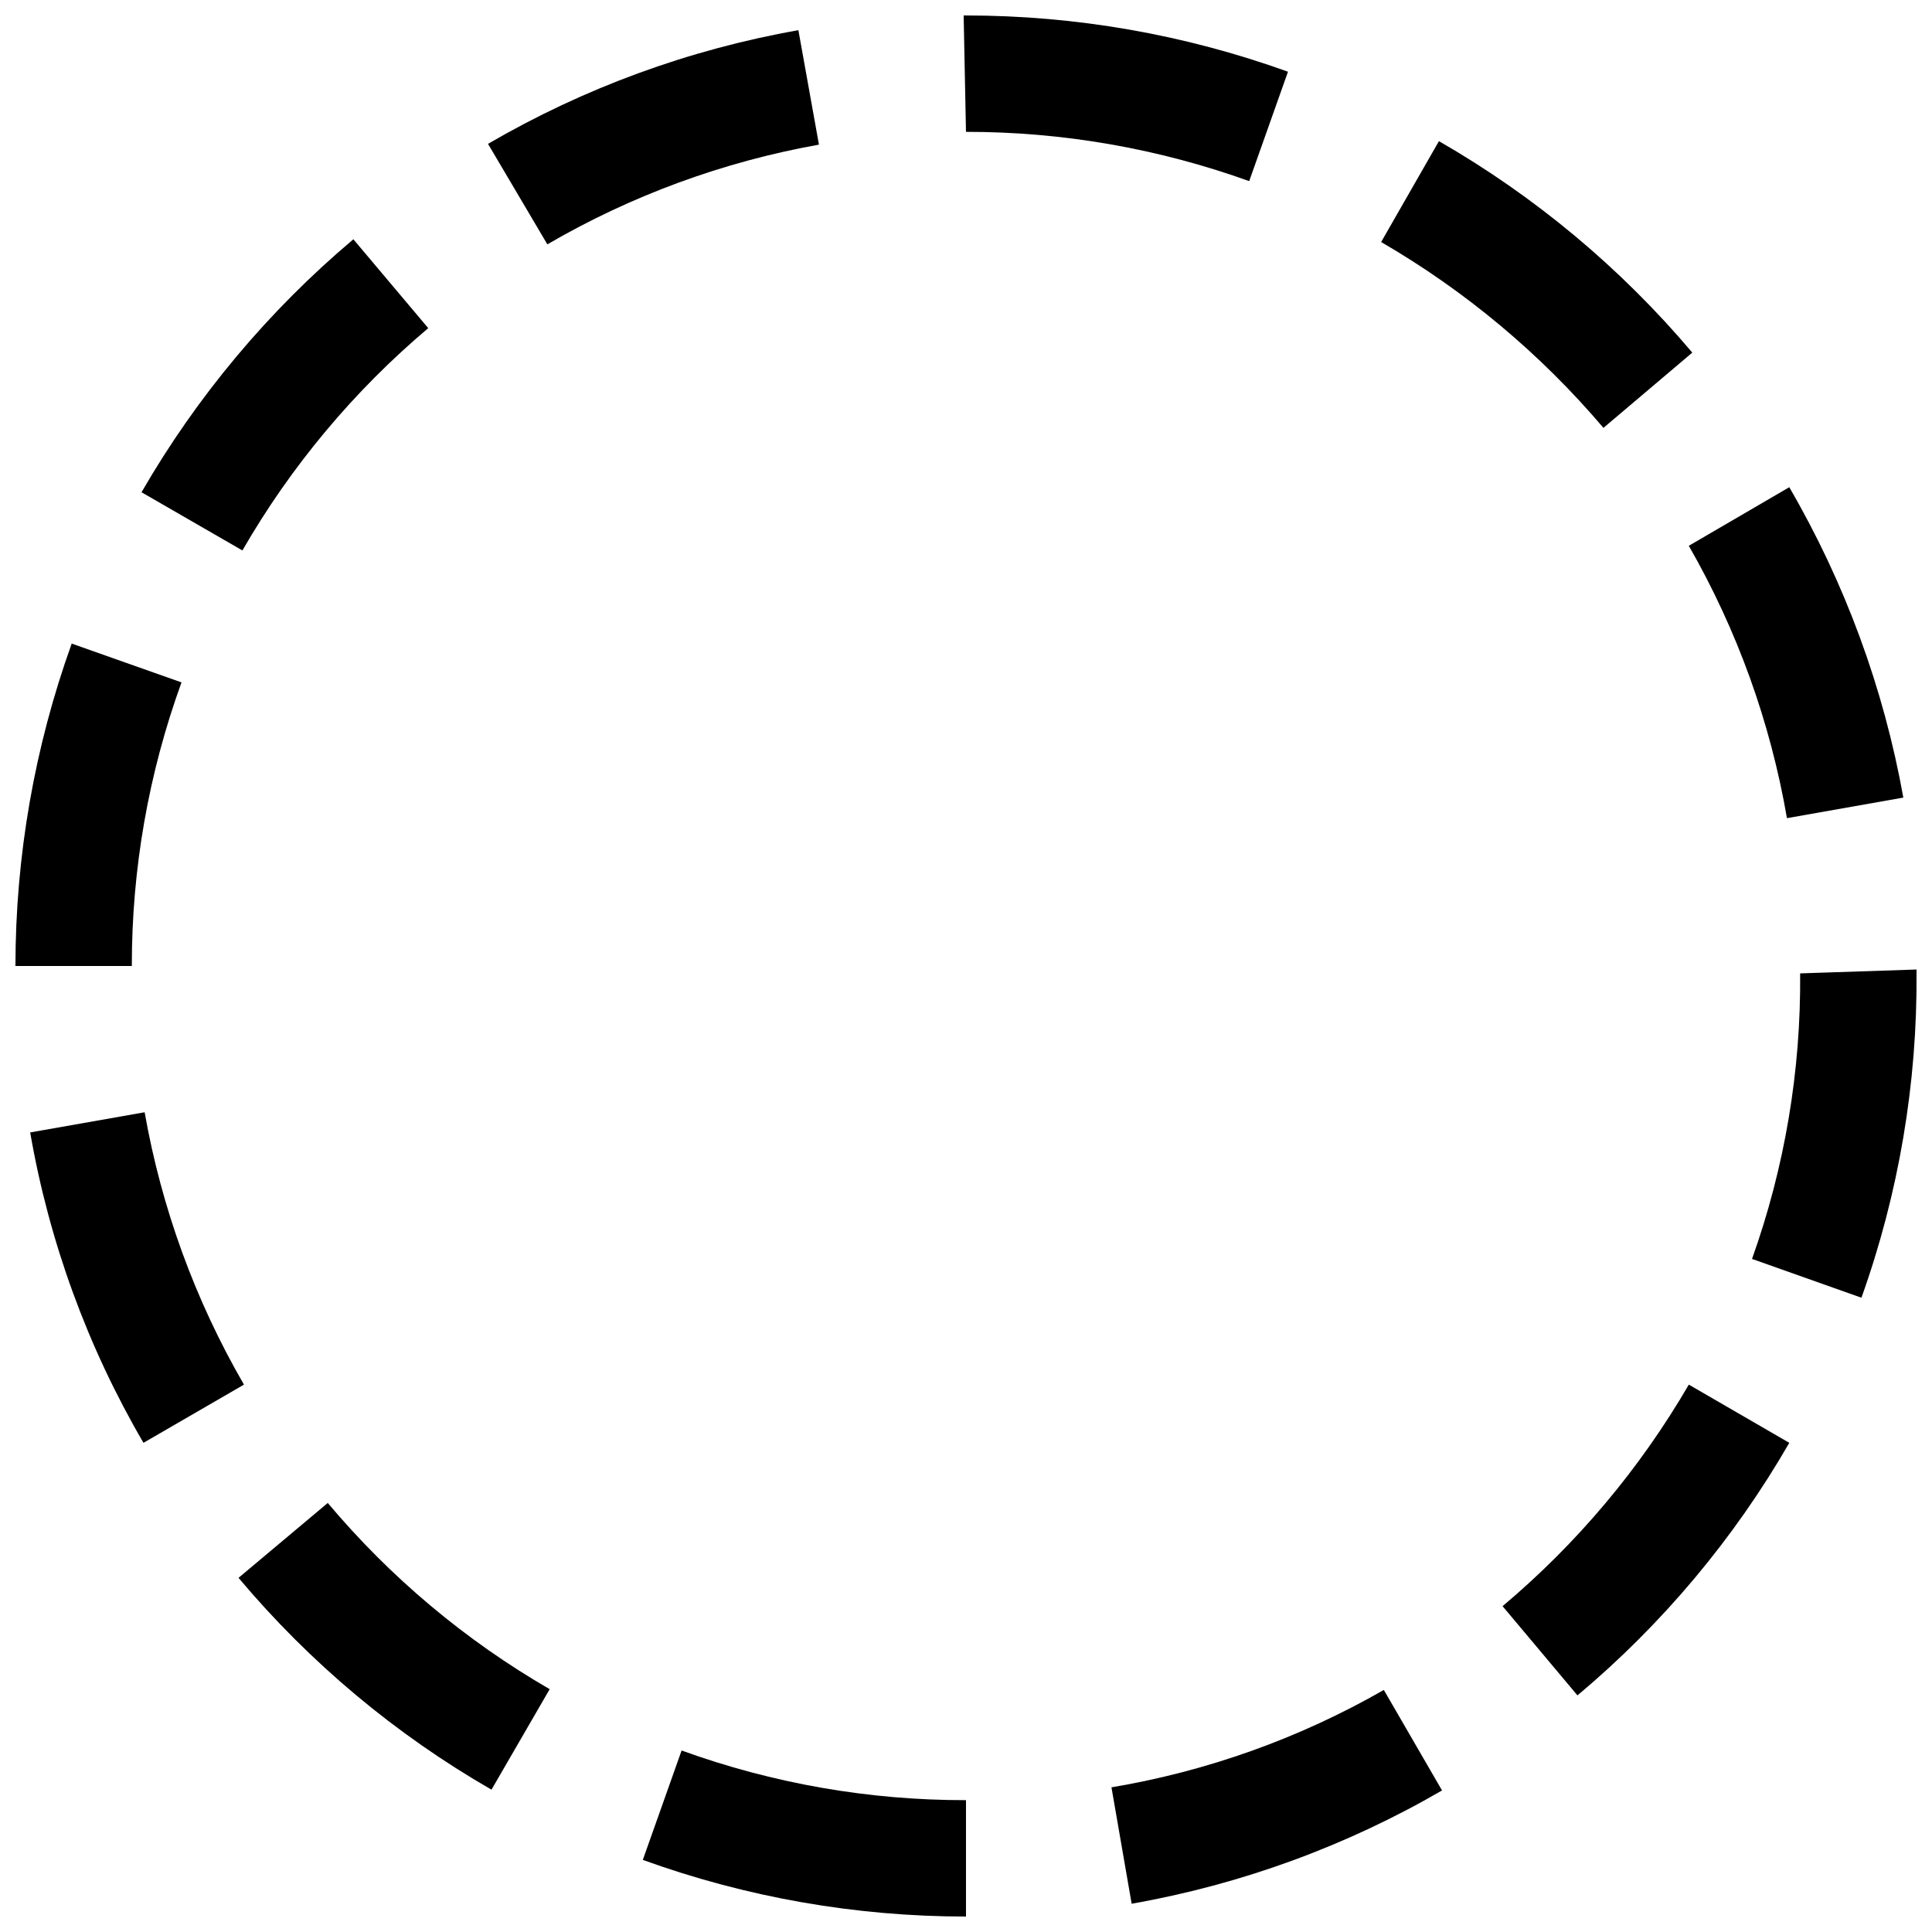 <?xml version="1.0" encoding="UTF-8"?>
<!-- The Best Svg Icon site in the world: iconSvg.co, Visit us! https://iconsvg.co -->
<svg width="800px" height="800px" version="1.1" viewBox="144 144 512 512" xmlns="http://www.w3.org/2000/svg">
 <defs>
  <clipPath id="d">
   <path d="m148.09 314h44.906v86h-44.906z"/>
  </clipPath>
  <clipPath id="c">
   <path d="m314 607h86v44.902h-86z"/>
  </clipPath>
  <clipPath id="b">
   <path d="m608 400h43.902v88h-43.902z"/>
  </clipPath>
  <clipPath id="a">
   <path d="m399 148.09h87v43.906h-87z"/>
  </clipPath>
 </defs>
 <g clip-path="url(#d)">
  <path d="m192.1 324.84-29.098-10.281v-0.004c-9.855 27.41-14.898 56.316-14.91 85.445h30.844c-0.031-25.633 4.422-51.07 13.164-75.16z"/>
 </g>
 <path d="m257.49 230.96-19.844-23.547c-22.461 18.922-41.457 41.605-56.141 67.039l26.734 15.422c12.879-22.344 29.543-42.277 49.25-58.914z"/>
 <g clip-path="url(#c)">
  <path d="m324.63 607.9-10.281 28.996v-0.004c27.461 9.938 56.441 15.016 85.648 15.012v-30.844c-25.699 0.043-51.207-4.41-75.367-13.16z"/>
 </g>
 <path d="m361.03 182.33-5.449-30.332c-28.98 5.117-56.828 15.316-82.254 30.125l15.73 26.633c22.258-12.957 46.617-21.898 71.973-26.426z"/>
 <g clip-path="url(#b)">
  <path d="m651.9 400.93-30.844 1.027c0.234 25.777-4.082 51.395-12.75 75.672l28.996 10.281c9.883-27.641 14.824-56.805 14.598-86.16z"/>
 </g>
 <path d="m568.93 257.39 23.547-19.945-0.004-0.004c-18.957-22.434-41.676-41.395-67.141-56.035l-15.316 26.734c22.301 12.938 42.227 29.594 58.914 49.25z"/>
 <path d="m230.86 542.3-23.648 19.844c18.891 22.488 41.578 41.488 67.035 56.137l15.422-26.629h0.004c-22.32-12.914-42.223-29.613-58.812-49.352z"/>
 <path d="m542.2 569.65 19.844 23.648c22.484-18.859 41.484-41.512 56.141-66.934l-26.629-15.422v-0.004c-12.949 22.27-29.645 42.129-49.355 58.711z"/>
 <path d="m182.33 438.76-30.332 5.348c5.023 28.988 15.191 56.844 30.023 82.254l26.629-15.422v-0.004c-12.934-22.332-21.84-46.762-26.32-72.176z"/>
 <path d="m617.56 360.82 30.844-5.449c-5.199-28.973-15.43-56.809-30.227-82.254l-26.629 15.527v-0.004c12.832 22.352 21.637 46.781 26.012 72.18z"/>
 <g clip-path="url(#a)">
  <path d="m475.05 192 10.281-28.996v0.004c-27.371-9.867-56.242-14.91-85.336-14.91h-0.617l0.617 30.844c25.586-0.02 50.98 4.398 75.055 13.059z"/>
 </g>
 <path d="m438.55 617.66 5.348 30.844v0.004c28.969-5.094 56.816-15.258 82.254-30.023l-15.422-26.629v-0.004c-22.344 12.805-46.781 21.543-72.18 25.809z"/>
</svg>